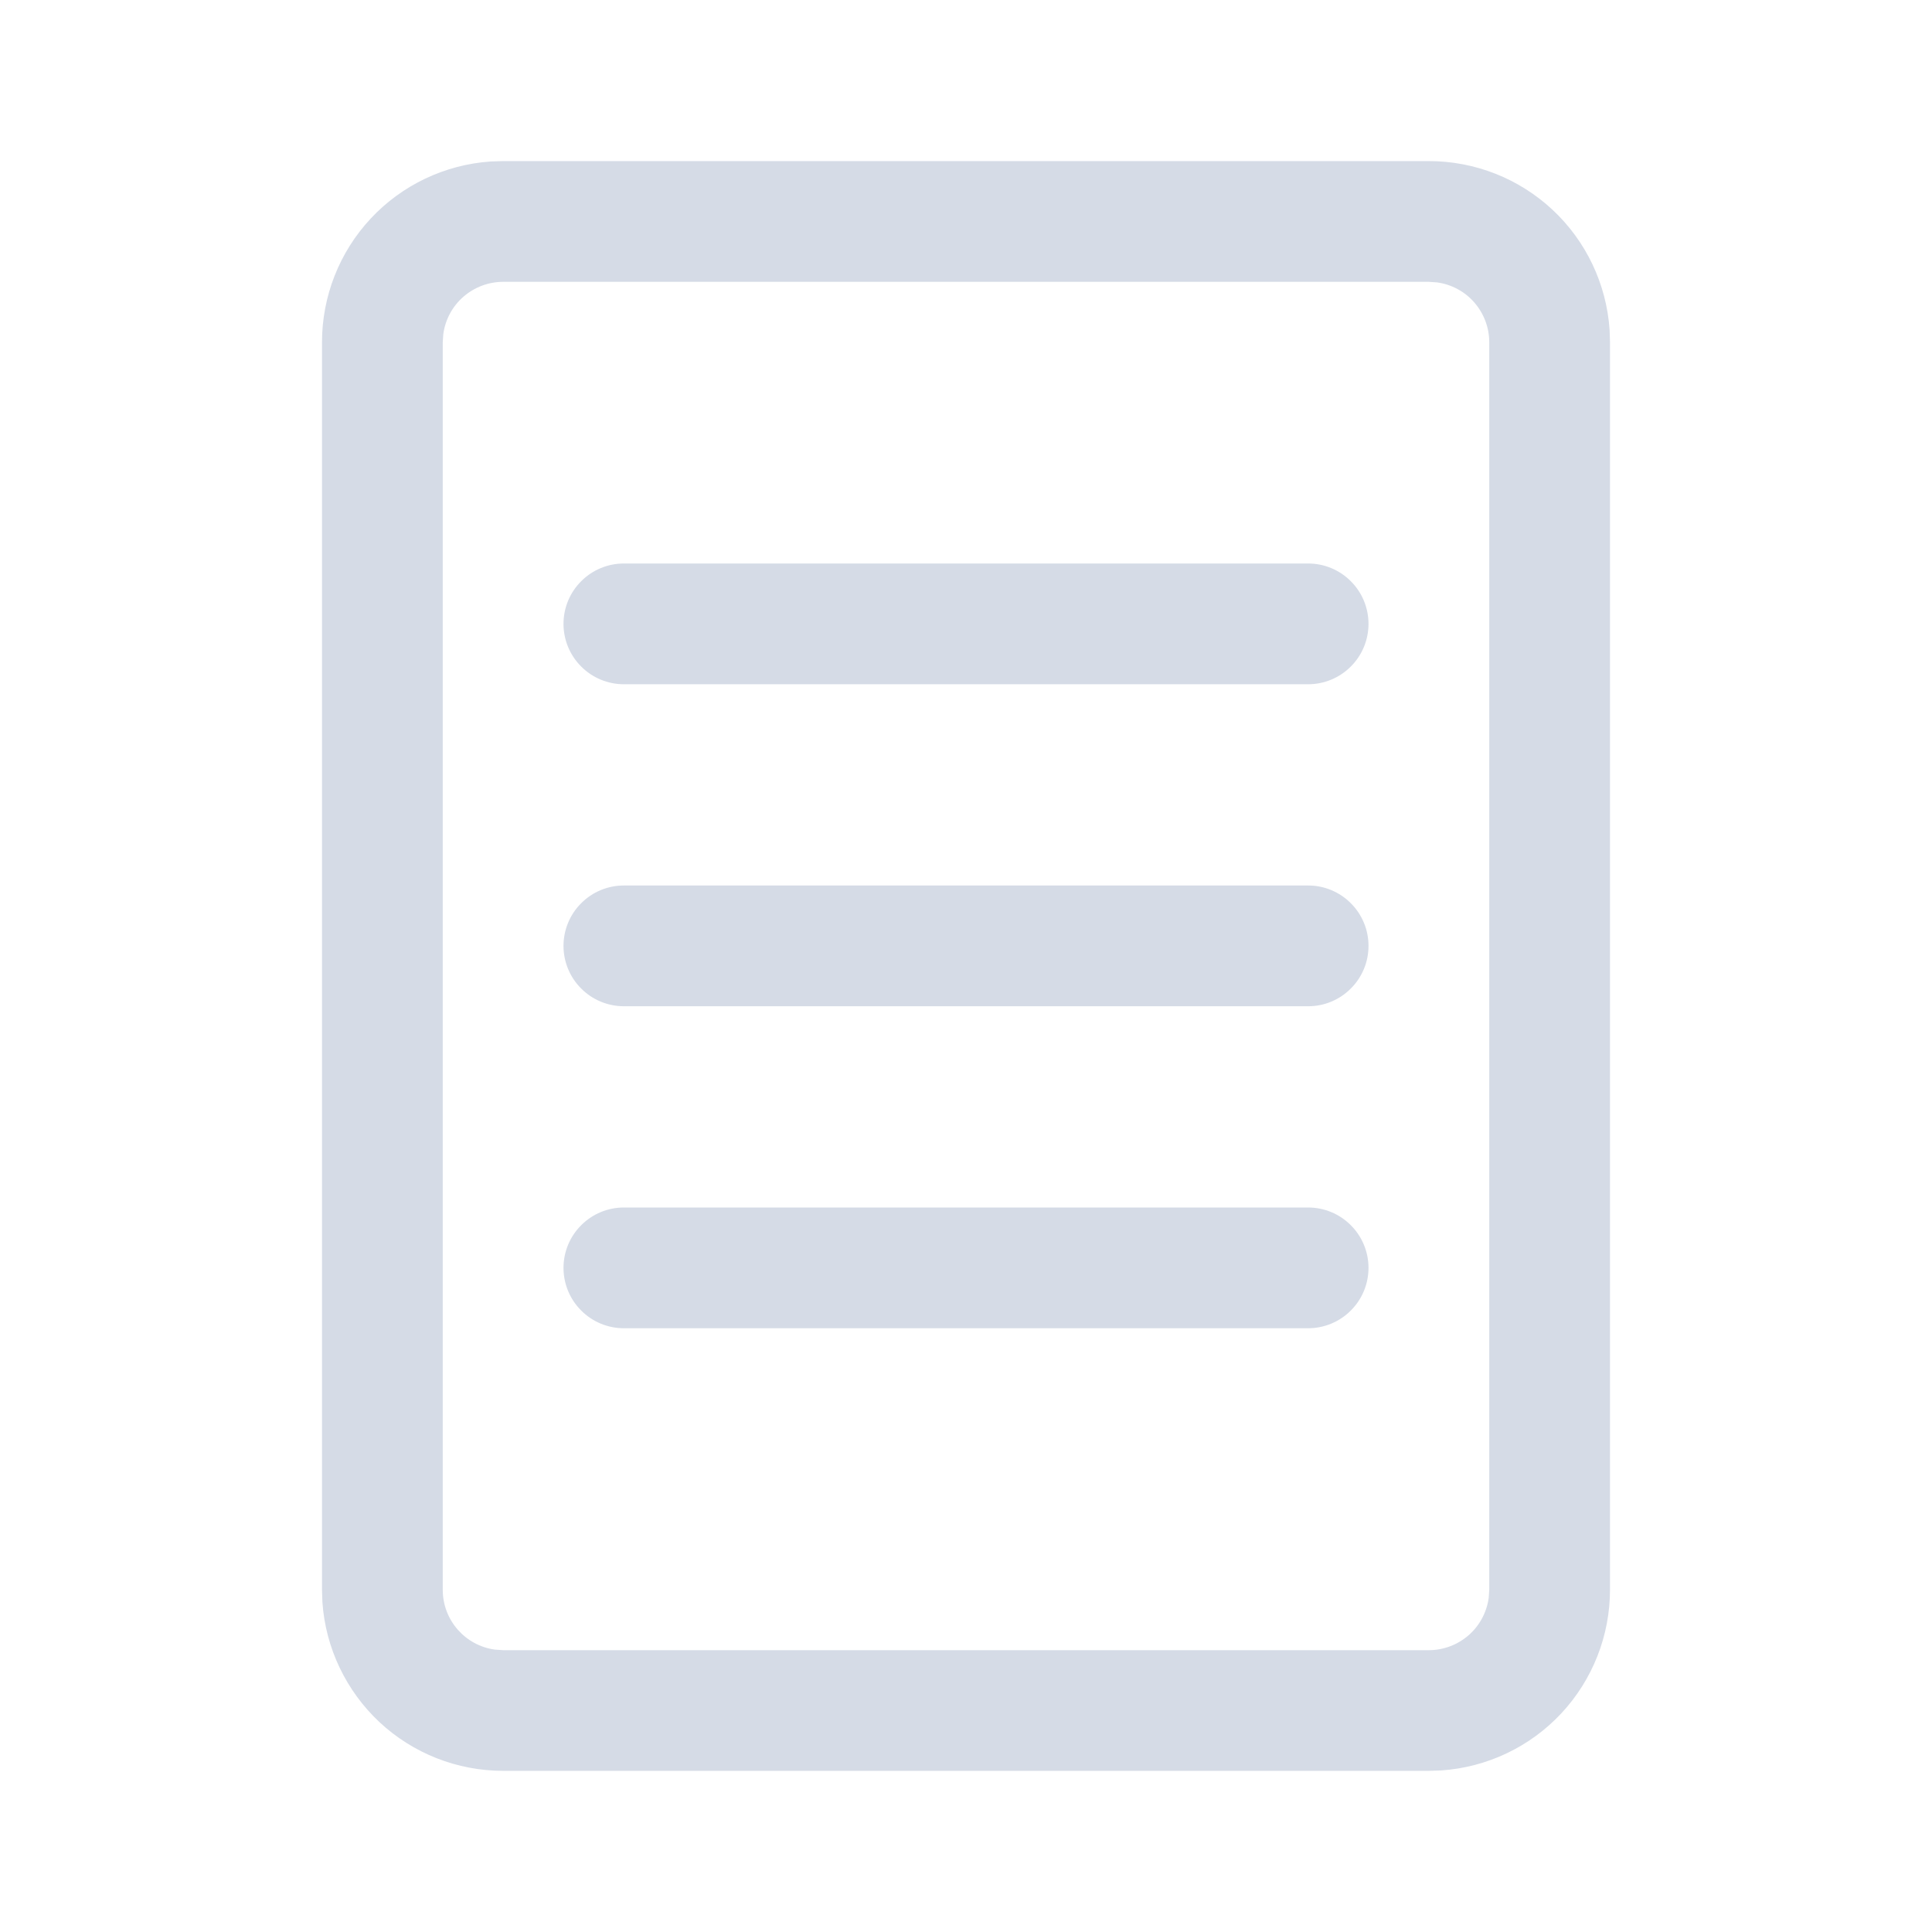 <svg width="24" height="24" viewBox="0 0 24 24" fill="none" xmlns="http://www.w3.org/2000/svg">
<path d="M17.75 2.001C18.32 2.001 18.869 2.217 19.286 2.606C19.703 2.995 19.956 3.528 19.995 4.097L20 4.25V19.748C20 20.318 19.784 20.867 19.395 21.284C19.006 21.701 18.473 21.954 17.904 21.993L17.75 21.998H6.25C5.68 21.998 5.131 21.782 4.714 21.393C4.298 21.003 4.044 20.471 4.005 19.902L4 19.75V4.251C4 3.681 4.216 3.132 4.605 2.715C4.994 2.298 5.527 2.045 6.096 2.006L6.25 2.001H17.75ZM17.75 3.501H6.25C6.069 3.501 5.894 3.567 5.757 3.686C5.62 3.805 5.532 3.969 5.507 4.149L5.5 4.251V19.749C5.5 20.129 5.782 20.443 6.148 20.492L6.25 20.499H17.75C17.931 20.499 18.106 20.433 18.243 20.314C18.38 20.195 18.468 20.03 18.493 19.851L18.5 19.749V4.251C18.5 4.07 18.434 3.895 18.315 3.758C18.196 3.621 18.032 3.533 17.852 3.508L17.75 3.501Z" fill="#D5DBE6"/>
<path d="M7 15.75C7 15.551 7.079 15.36 7.22 15.22C7.36 15.079 7.551 15 7.75 15H16.25C16.449 15 16.64 15.079 16.78 15.22C16.921 15.36 17 15.551 17 15.75C17 15.949 16.921 16.14 16.78 16.28C16.64 16.421 16.449 16.5 16.25 16.5H7.75C7.551 16.5 7.36 16.421 7.22 16.28C7.079 16.14 7 15.949 7 15.75ZM7 7.75C7 7.551 7.079 7.36 7.22 7.22C7.36 7.079 7.551 7 7.75 7H16.25C16.449 7 16.64 7.079 16.78 7.22C16.921 7.36 17 7.551 17 7.75C17 7.949 16.921 8.14 16.78 8.28C16.64 8.421 16.449 8.5 16.25 8.5H7.75C7.551 8.5 7.36 8.421 7.22 8.28C7.079 8.14 7 7.949 7 7.75ZM7 11.75C7 11.551 7.079 11.36 7.22 11.22C7.36 11.079 7.551 11 7.75 11H16.25C16.349 11 16.446 11.019 16.537 11.057C16.628 11.095 16.711 11.15 16.78 11.22C16.85 11.289 16.905 11.372 16.943 11.463C16.981 11.554 17 11.652 17 11.75C17 11.848 16.981 11.946 16.943 12.037C16.905 12.128 16.85 12.211 16.78 12.28C16.711 12.35 16.628 12.405 16.537 12.443C16.446 12.481 16.349 12.5 16.25 12.5H7.75C7.551 12.5 7.36 12.421 7.22 12.28C7.079 12.14 7 11.949 7 11.75Z" fill="#D5DBE6"/>
</svg>
